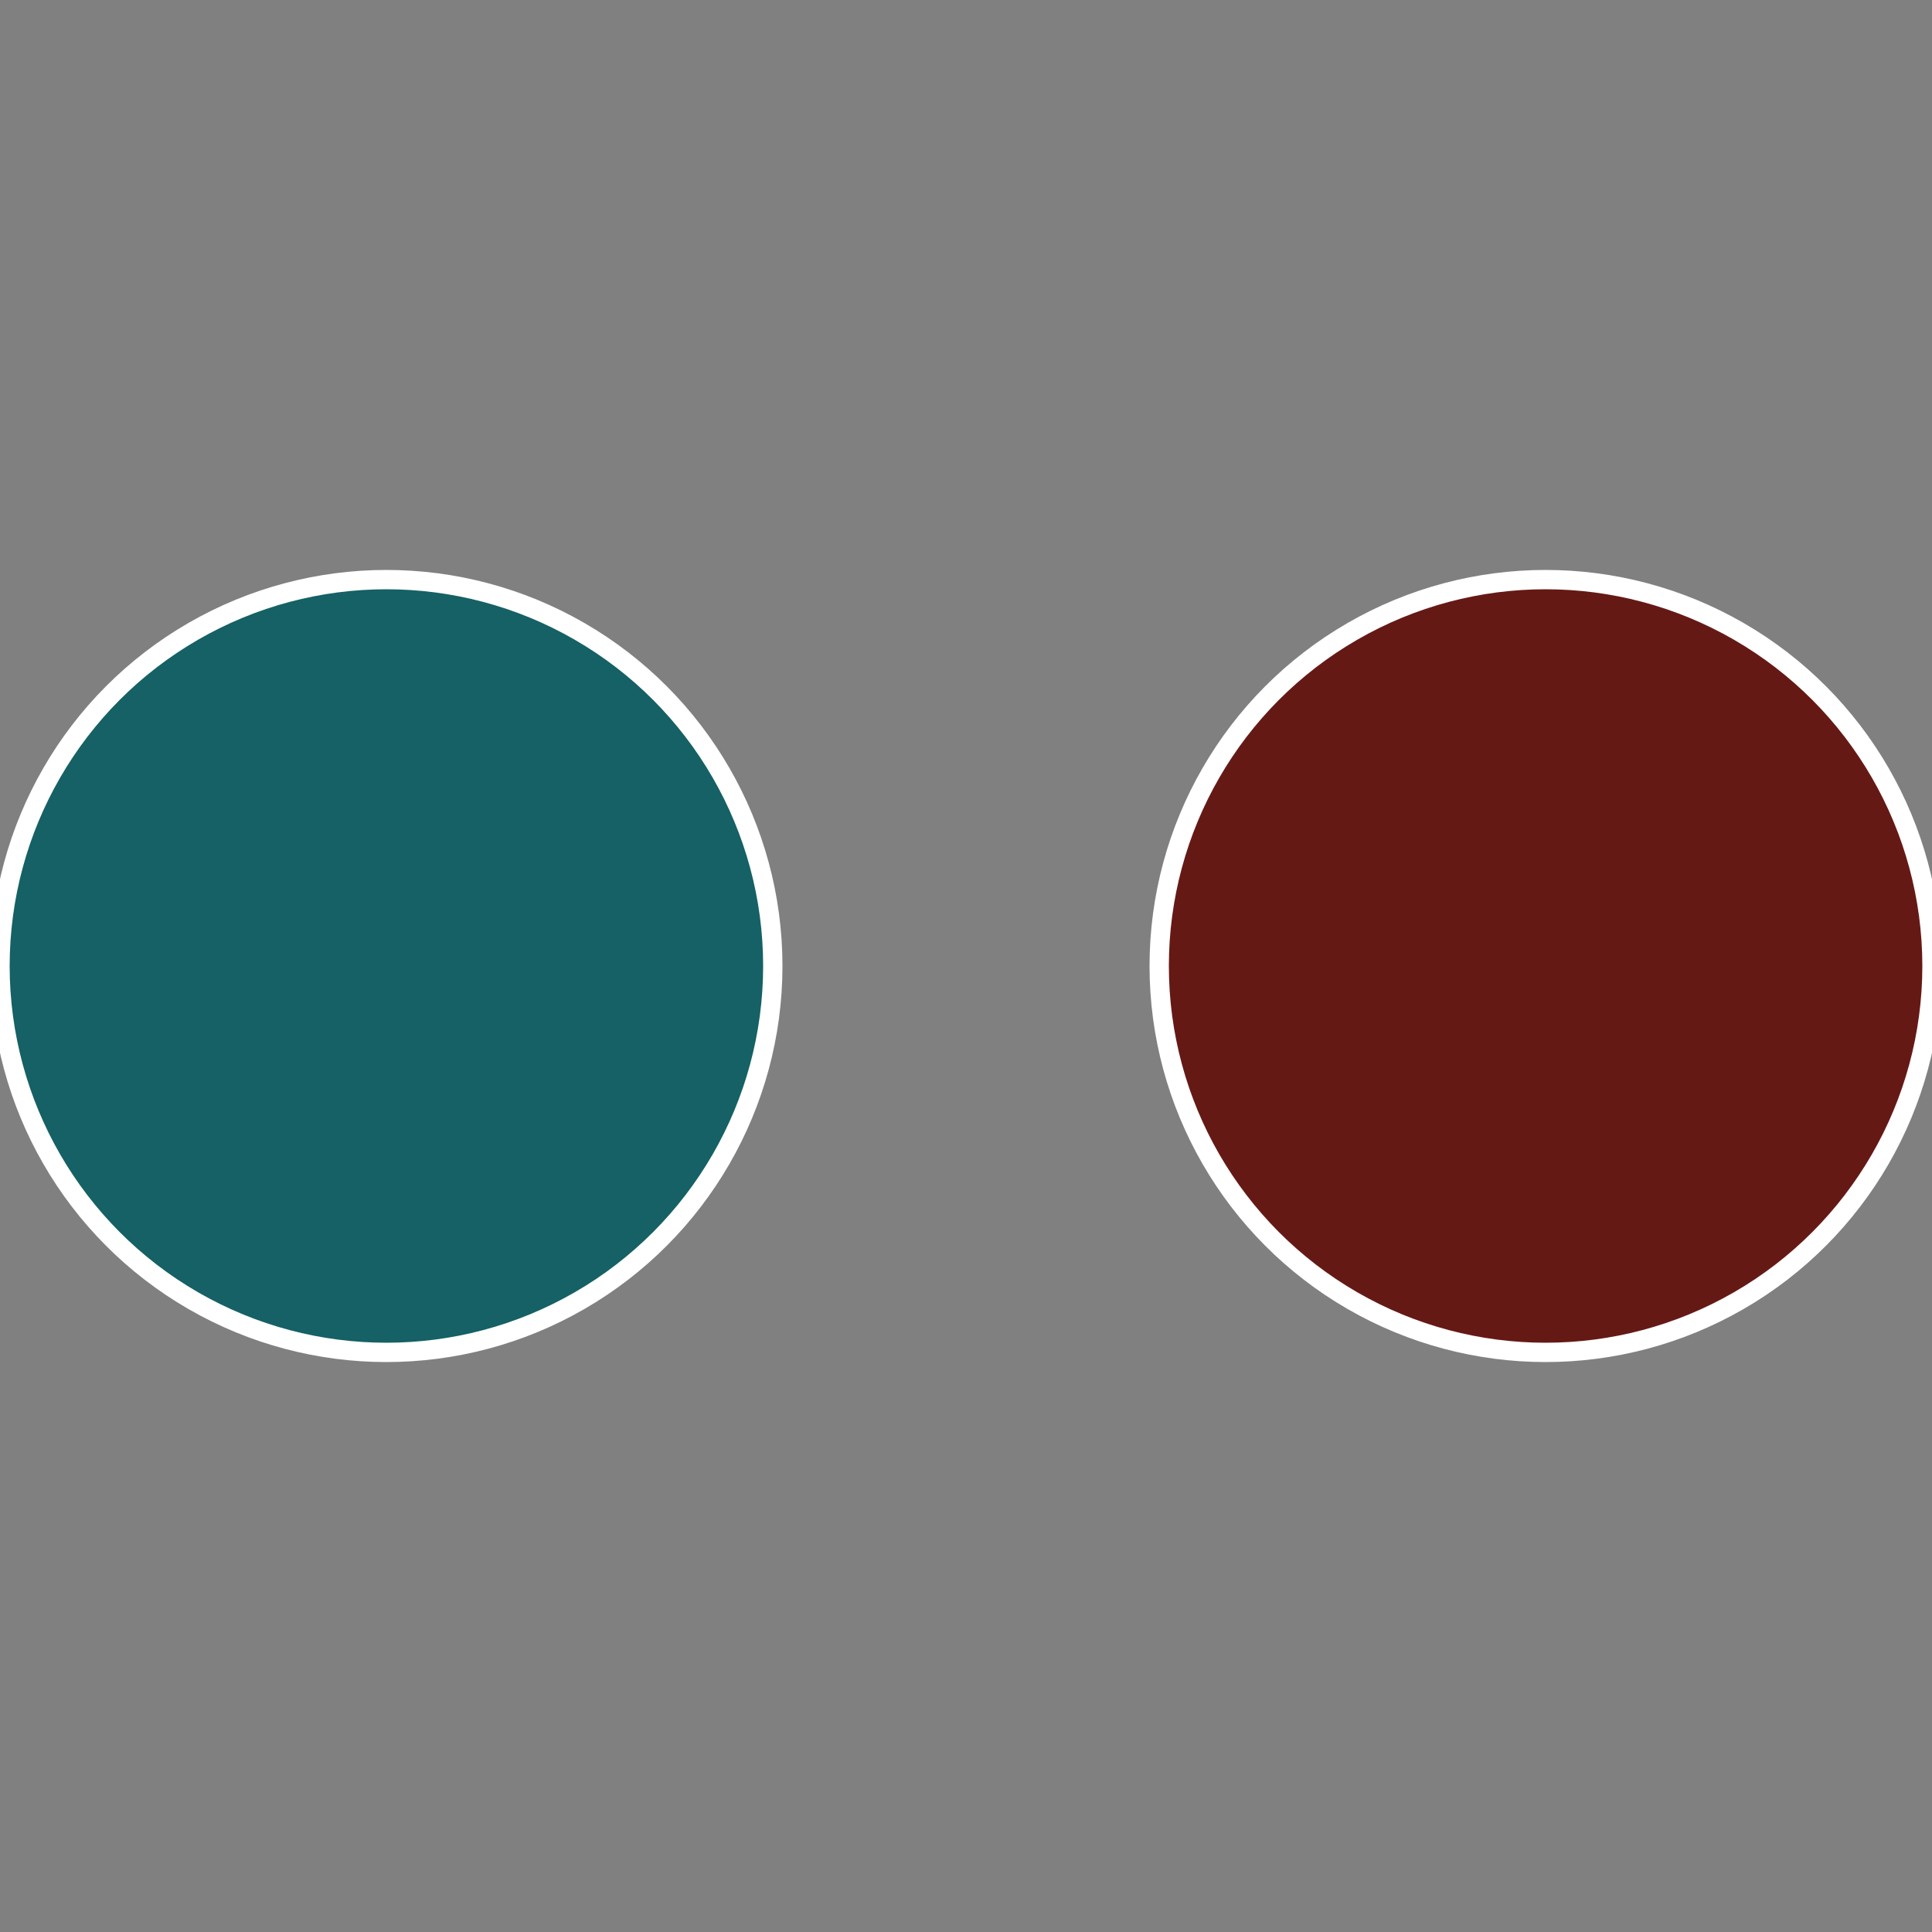 <?xml version="1.0" standalone="no"?>
<svg width="500" height="500" viewBox="-1 -1 2 2" xmlns="http://www.w3.org/2000/svg">
 
                <rect x="-1" y="-1" width="2" height="2" fill="#808080" stroke="none"/>
 
                <circle cx="0.6" cy="0" r="0.4" fill="#651915" stroke="#fff" stroke-width="1%" />
             
                <circle cx="-0.6" cy="7.3478807948841E-17" r="0.4" fill="#156165" stroke="#fff" stroke-width="1%" />
            </svg>
